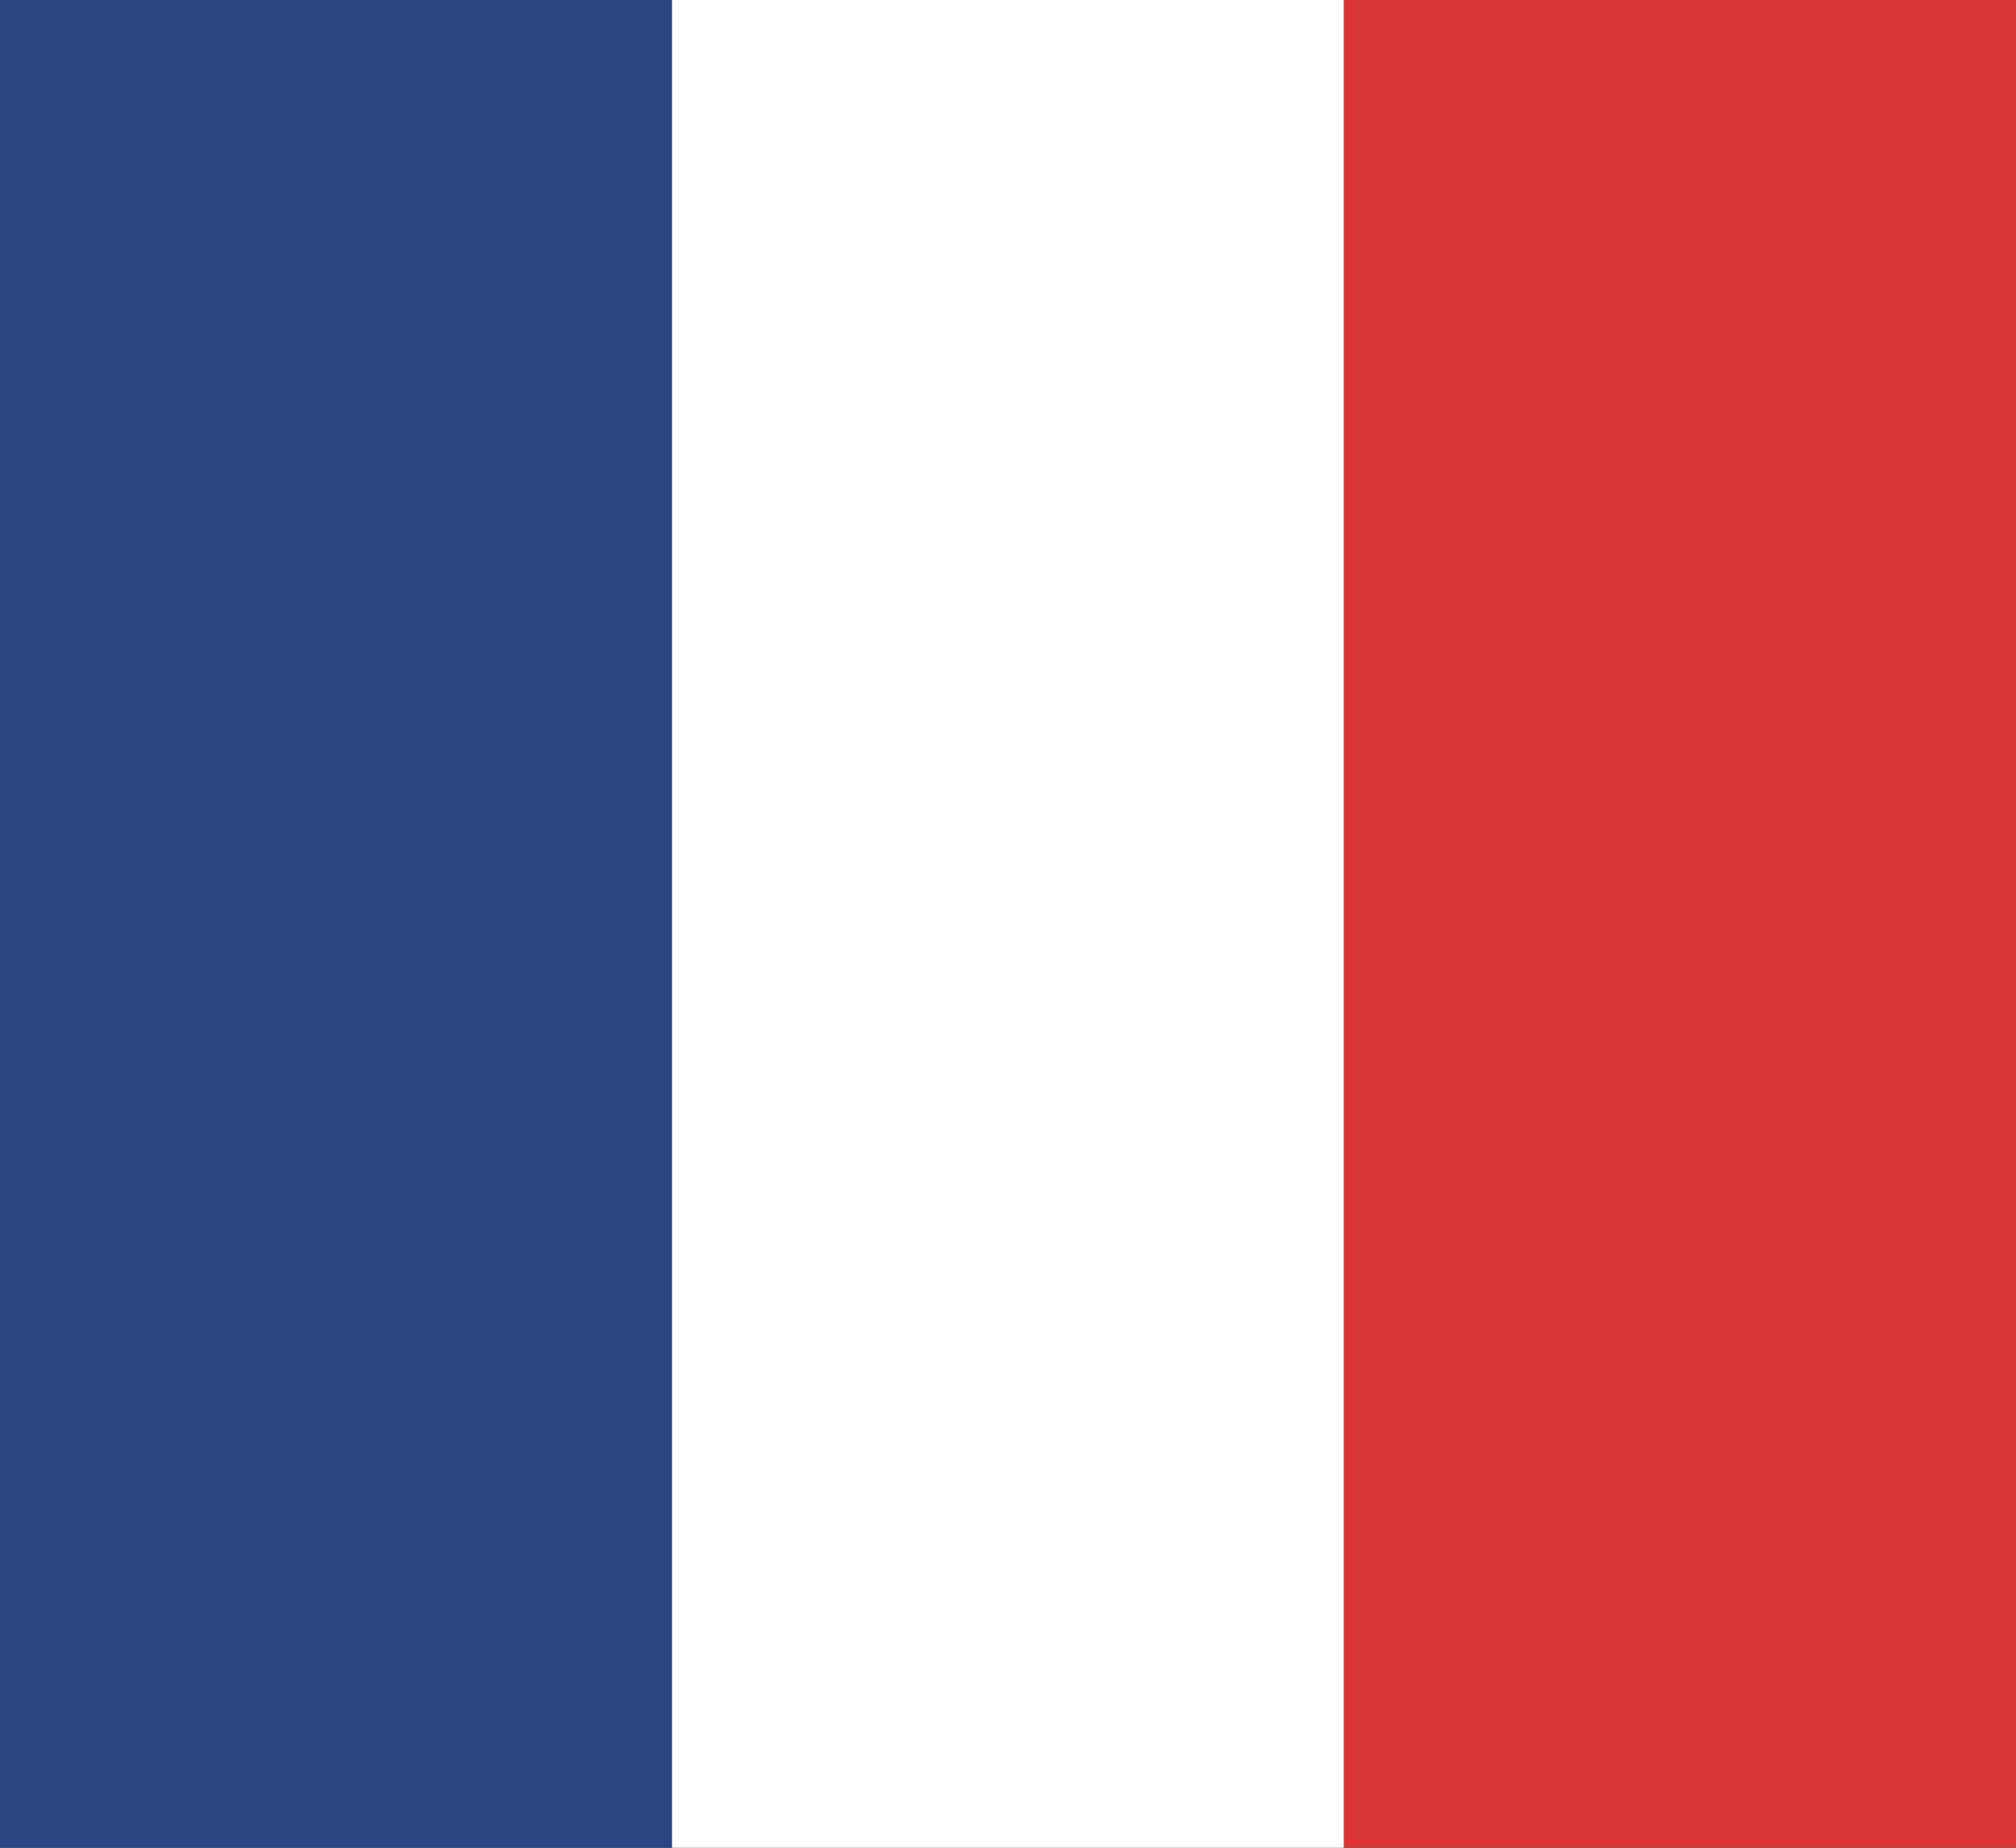 <?xml version="1.0" encoding="UTF-8"?>
<svg xmlns="http://www.w3.org/2000/svg" width="12" height="11" viewBox="0 0 12 11">
  <rect x="0" y="0" width="12" height="11" fill="#333333" stroke="none"/>
  <g id="Groupe_9389" data-name="Groupe 9389" transform="translate(-193.677 -1091)">
    <rect id="Rectangle_1890" data-name="Rectangle 1890" width="4" height="11" transform="translate(193.677 1091)" fill="#284682"></rect>
    <rect id="Rectangle_1891" data-name="Rectangle 1891" width="4" height="11" transform="translate(197.677 1091)" fill="#fff"></rect>
    <rect id="Rectangle_1892" data-name="Rectangle 1892" width="4" height="11" transform="translate(201.677 1091)" fill="#d83535"></rect>
  </g>
</svg>
